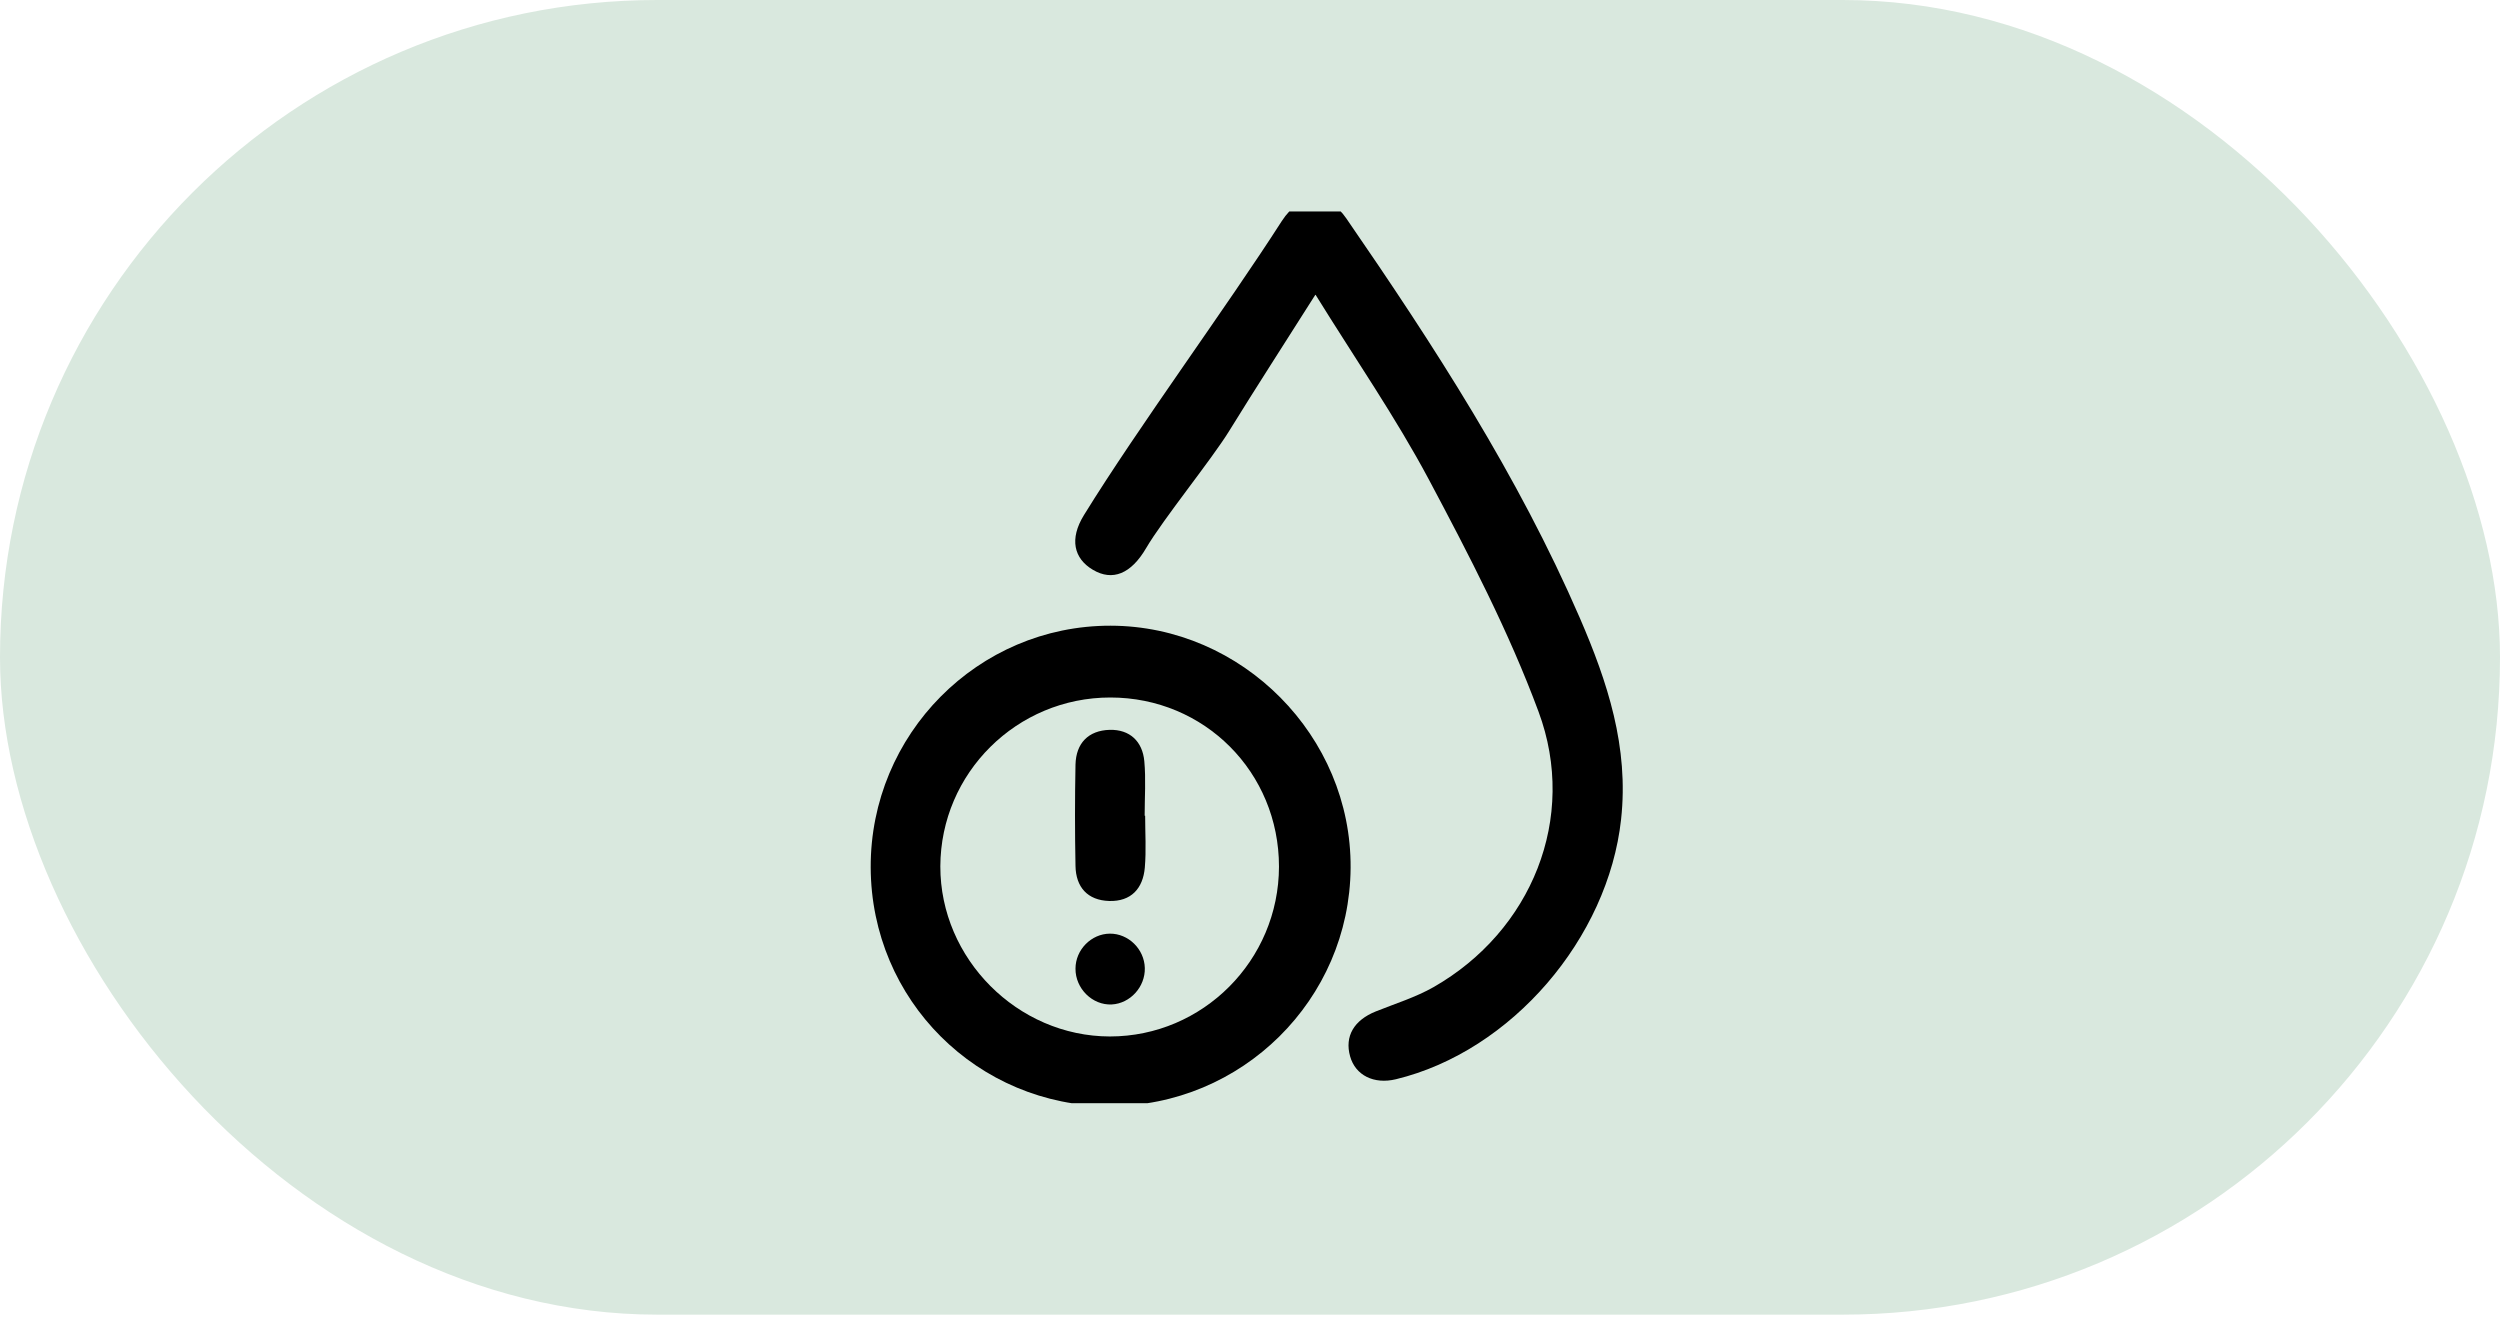 <svg width="201" height="106" viewBox="0 0 201 106" fill="none" xmlns="http://www.w3.org/2000/svg">
<rect width="201" height="105.698" rx="52.849" fill="#D9E8DE"/>
<g clip-path="url(#clip0_18207_175)">
<path d="M105.749 23.706C103.269 27.626 101.003 31.12 98.816 34.666C97.43 36.919 93.483 41.786 92.15 44.066C90.936 46.146 89.443 46.746 87.87 45.813C86.337 44.906 85.963 43.333 87.15 41.413C91.51 34.346 98.576 24.76 103.056 17.773C104.536 15.48 106.776 15.413 108.243 17.56C115.296 27.8 122.056 38.226 127.016 49.679C129.242 54.826 130.975 60.066 130.335 65.879C129.296 75.412 121.549 84.518 112.229 86.772C110.456 87.198 108.976 86.452 108.549 84.932C108.096 83.318 108.856 82.025 110.616 81.318C112.176 80.692 113.816 80.185 115.269 79.358C123.122 74.865 126.882 65.772 123.696 57.212C121.309 50.773 118.096 44.599 114.869 38.533C112.216 33.56 108.989 28.893 105.776 23.706H105.749Z" fill="black"/>
<path d="M89.243 88.945C78.59 88.931 70.044 80.412 70.004 69.745C69.964 59.039 78.63 50.292 89.283 50.306C99.883 50.319 108.669 59.199 108.589 69.785C108.509 80.372 99.843 88.945 89.23 88.931L89.243 88.945ZM102.83 69.679C102.83 62.092 96.843 56.079 89.27 56.079C81.75 56.079 75.63 62.145 75.603 69.652C75.59 77.079 81.803 83.318 89.23 83.332C96.71 83.332 102.816 77.212 102.83 69.679Z" fill="black"/>
<path d="M92.07 65.585C92.07 66.972 92.163 68.372 92.043 69.759C91.897 71.439 90.936 72.492 89.177 72.439C87.443 72.385 86.497 71.332 86.47 69.612C86.417 66.905 86.417 64.199 86.47 61.479C86.51 59.759 87.497 58.732 89.216 58.679C90.843 58.639 91.856 59.612 92.003 61.199C92.136 62.652 92.03 64.119 92.03 65.585C92.03 65.585 92.043 65.585 92.056 65.585H92.07Z" fill="black"/>
<path d="M92.043 77.825C92.083 79.345 90.87 80.678 89.39 80.758C87.83 80.838 86.457 79.478 86.47 77.878C86.47 76.359 87.737 75.079 89.23 75.065C90.723 75.052 92.003 76.305 92.043 77.825Z" fill="black"/>
</g>
<defs>
<clipPath id="clip0_18207_175">
<rect width="86.74" height="71.698" fill="white" transform="translate(57 17)"/>
</clipPath>
</defs>
</svg>
